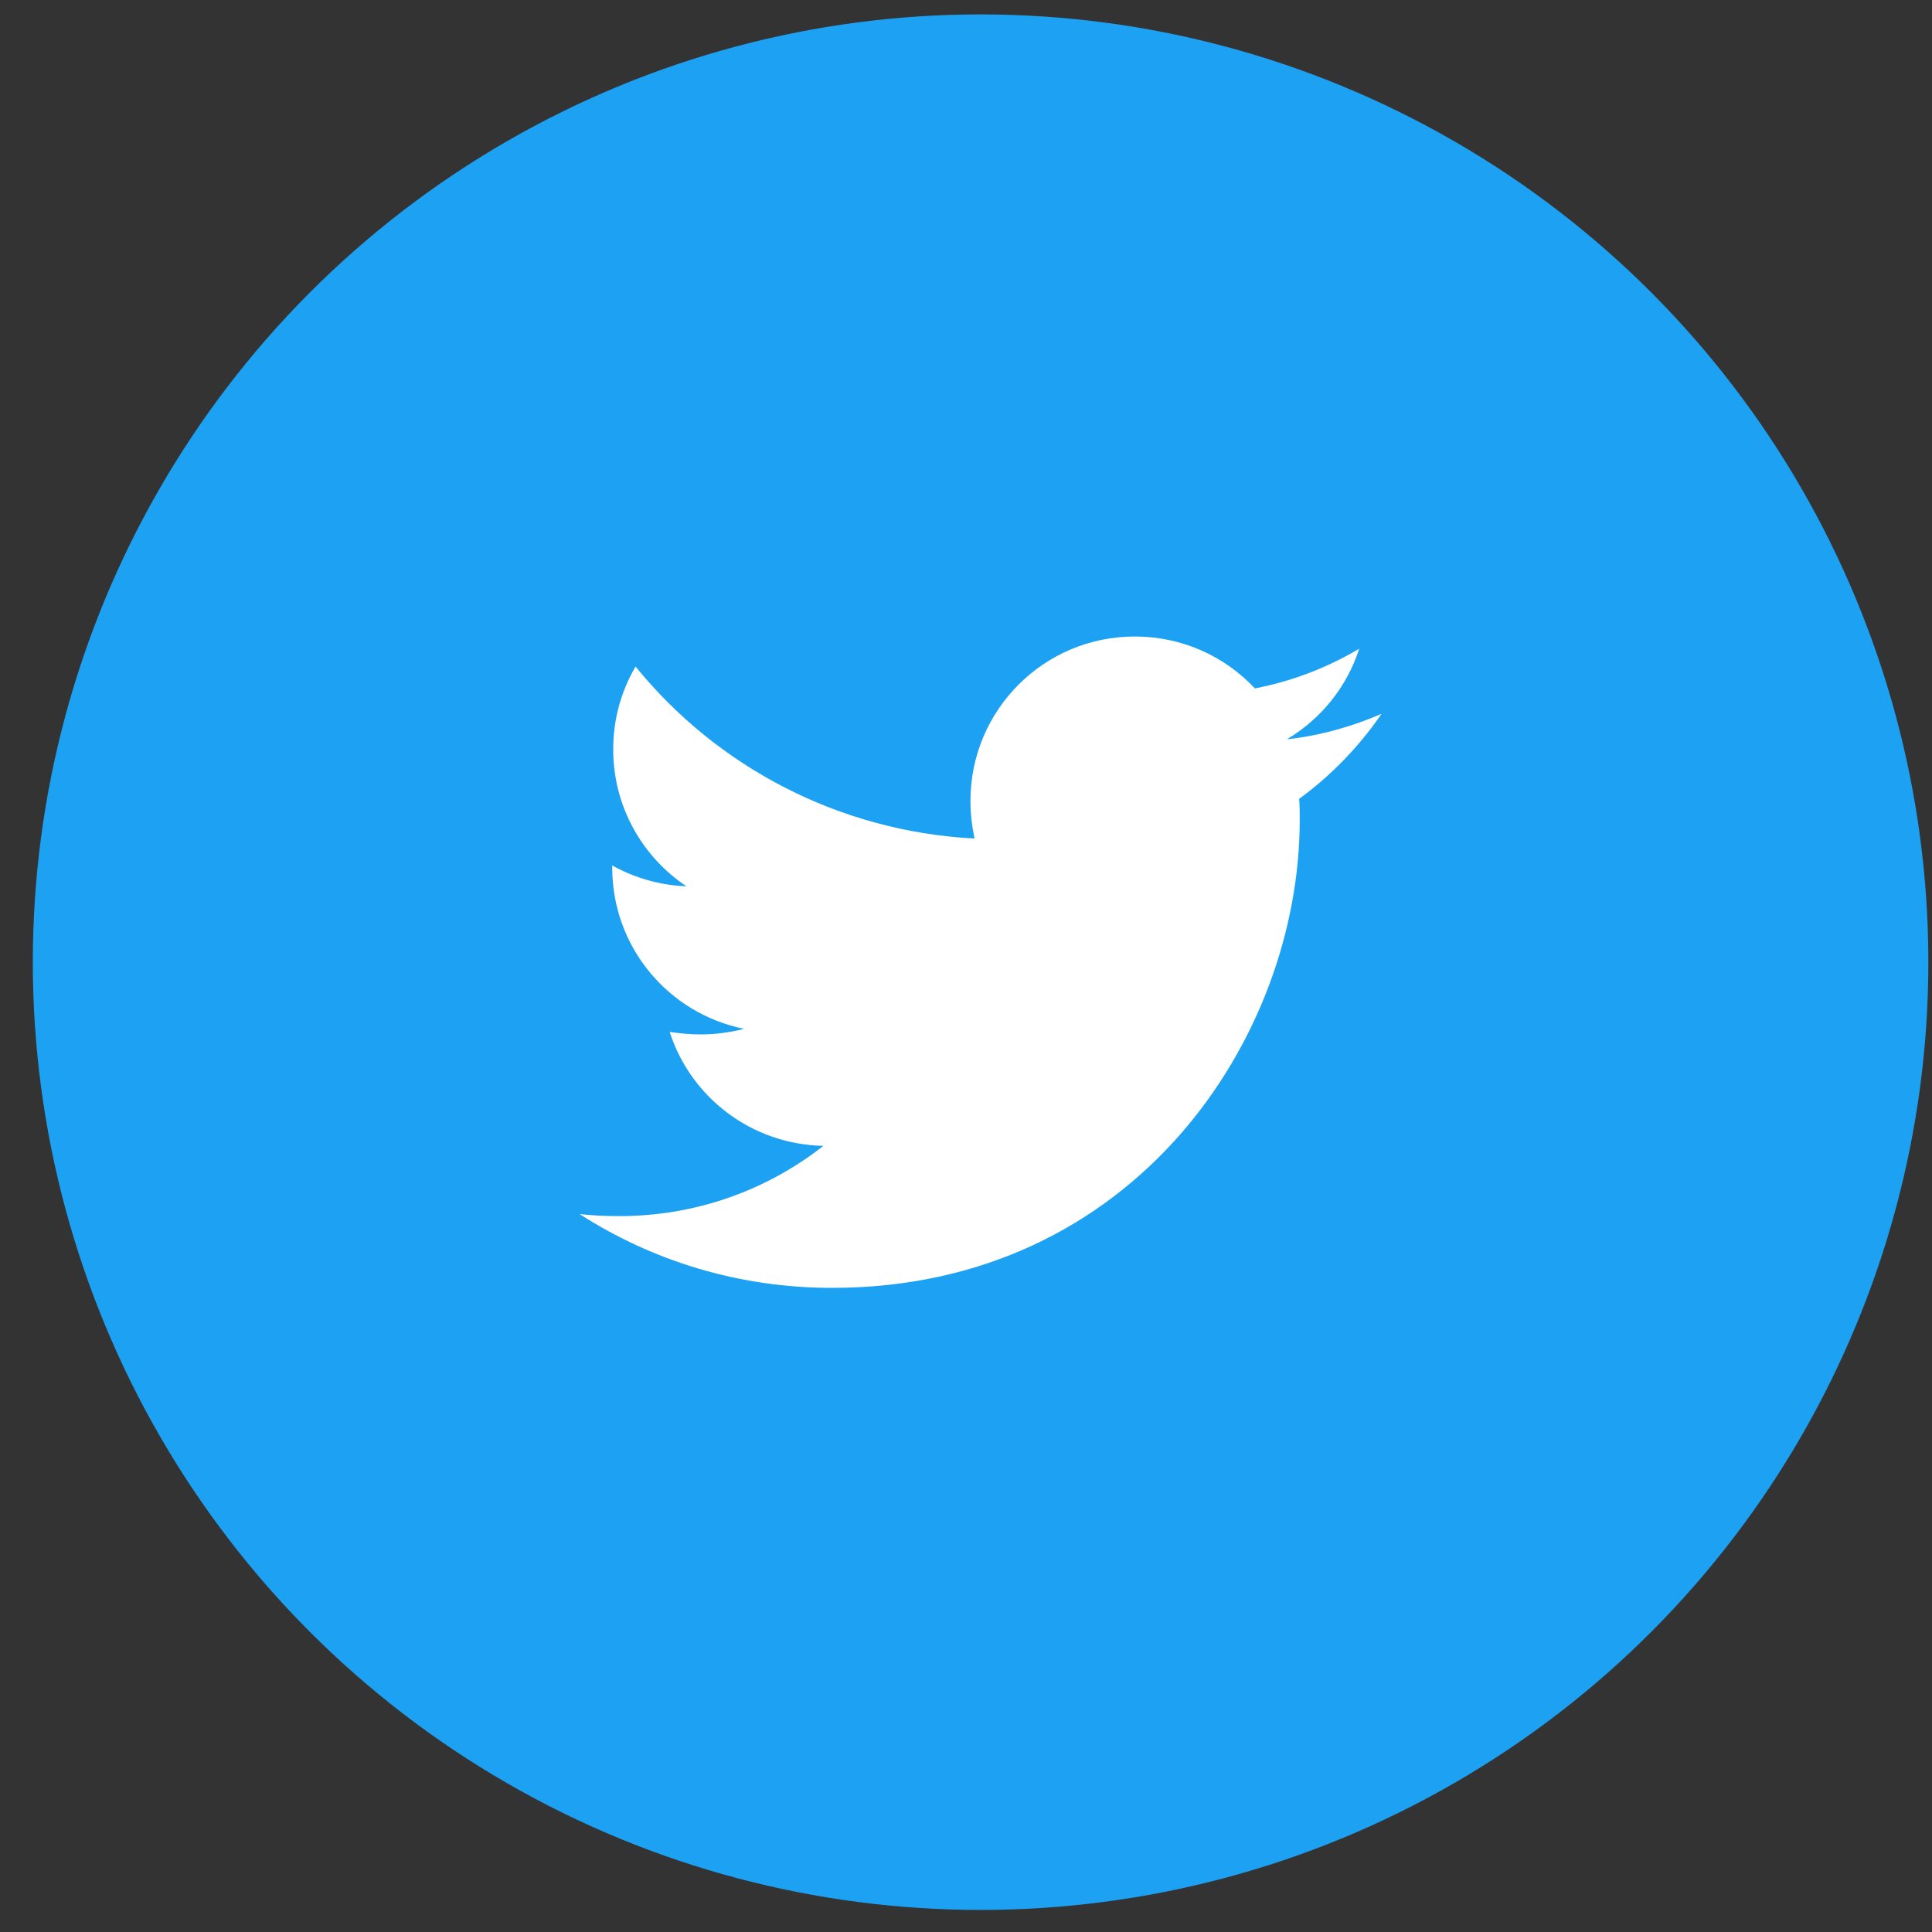 <svg width="53" height="53" viewBox="0 0 53 53" fill="none" xmlns="http://www.w3.org/2000/svg">
<rect x="0" y="0" width="53" height="53" fill="#333333" stroke="none"/>
<circle cx="26.9" cy="26.395" r="26" fill="#1DA1F2"/>
<path d="M35.64 21.914C35.655 22.11 35.655 22.305 35.655 22.5C35.655 28.461 31.117 35.33 22.826 35.33C20.271 35.33 17.898 34.59 15.9 33.305C16.263 33.346 16.612 33.361 16.99 33.361C19.098 33.361 21.038 32.649 22.588 31.434C20.606 31.393 18.944 30.094 18.371 28.308C18.65 28.349 18.93 28.377 19.223 28.377C19.627 28.377 20.034 28.321 20.411 28.224C18.343 27.805 16.795 25.99 16.795 23.798V23.742C17.396 24.077 18.093 24.286 18.832 24.314C17.618 23.506 16.822 22.124 16.822 20.56C16.822 19.722 17.044 18.954 17.435 18.285C19.655 21.02 22.992 22.808 26.734 23.003C26.664 22.668 26.622 22.32 26.622 21.97C26.622 19.485 28.632 17.461 31.131 17.461C32.429 17.461 33.602 18.005 34.425 18.885C35.444 18.689 36.42 18.312 37.287 17.796C36.952 18.842 36.239 19.722 35.304 20.281C36.212 20.182 37.092 19.932 37.9 19.582C37.287 20.476 36.52 21.272 35.64 21.914Z" fill="white"/>
</svg>
